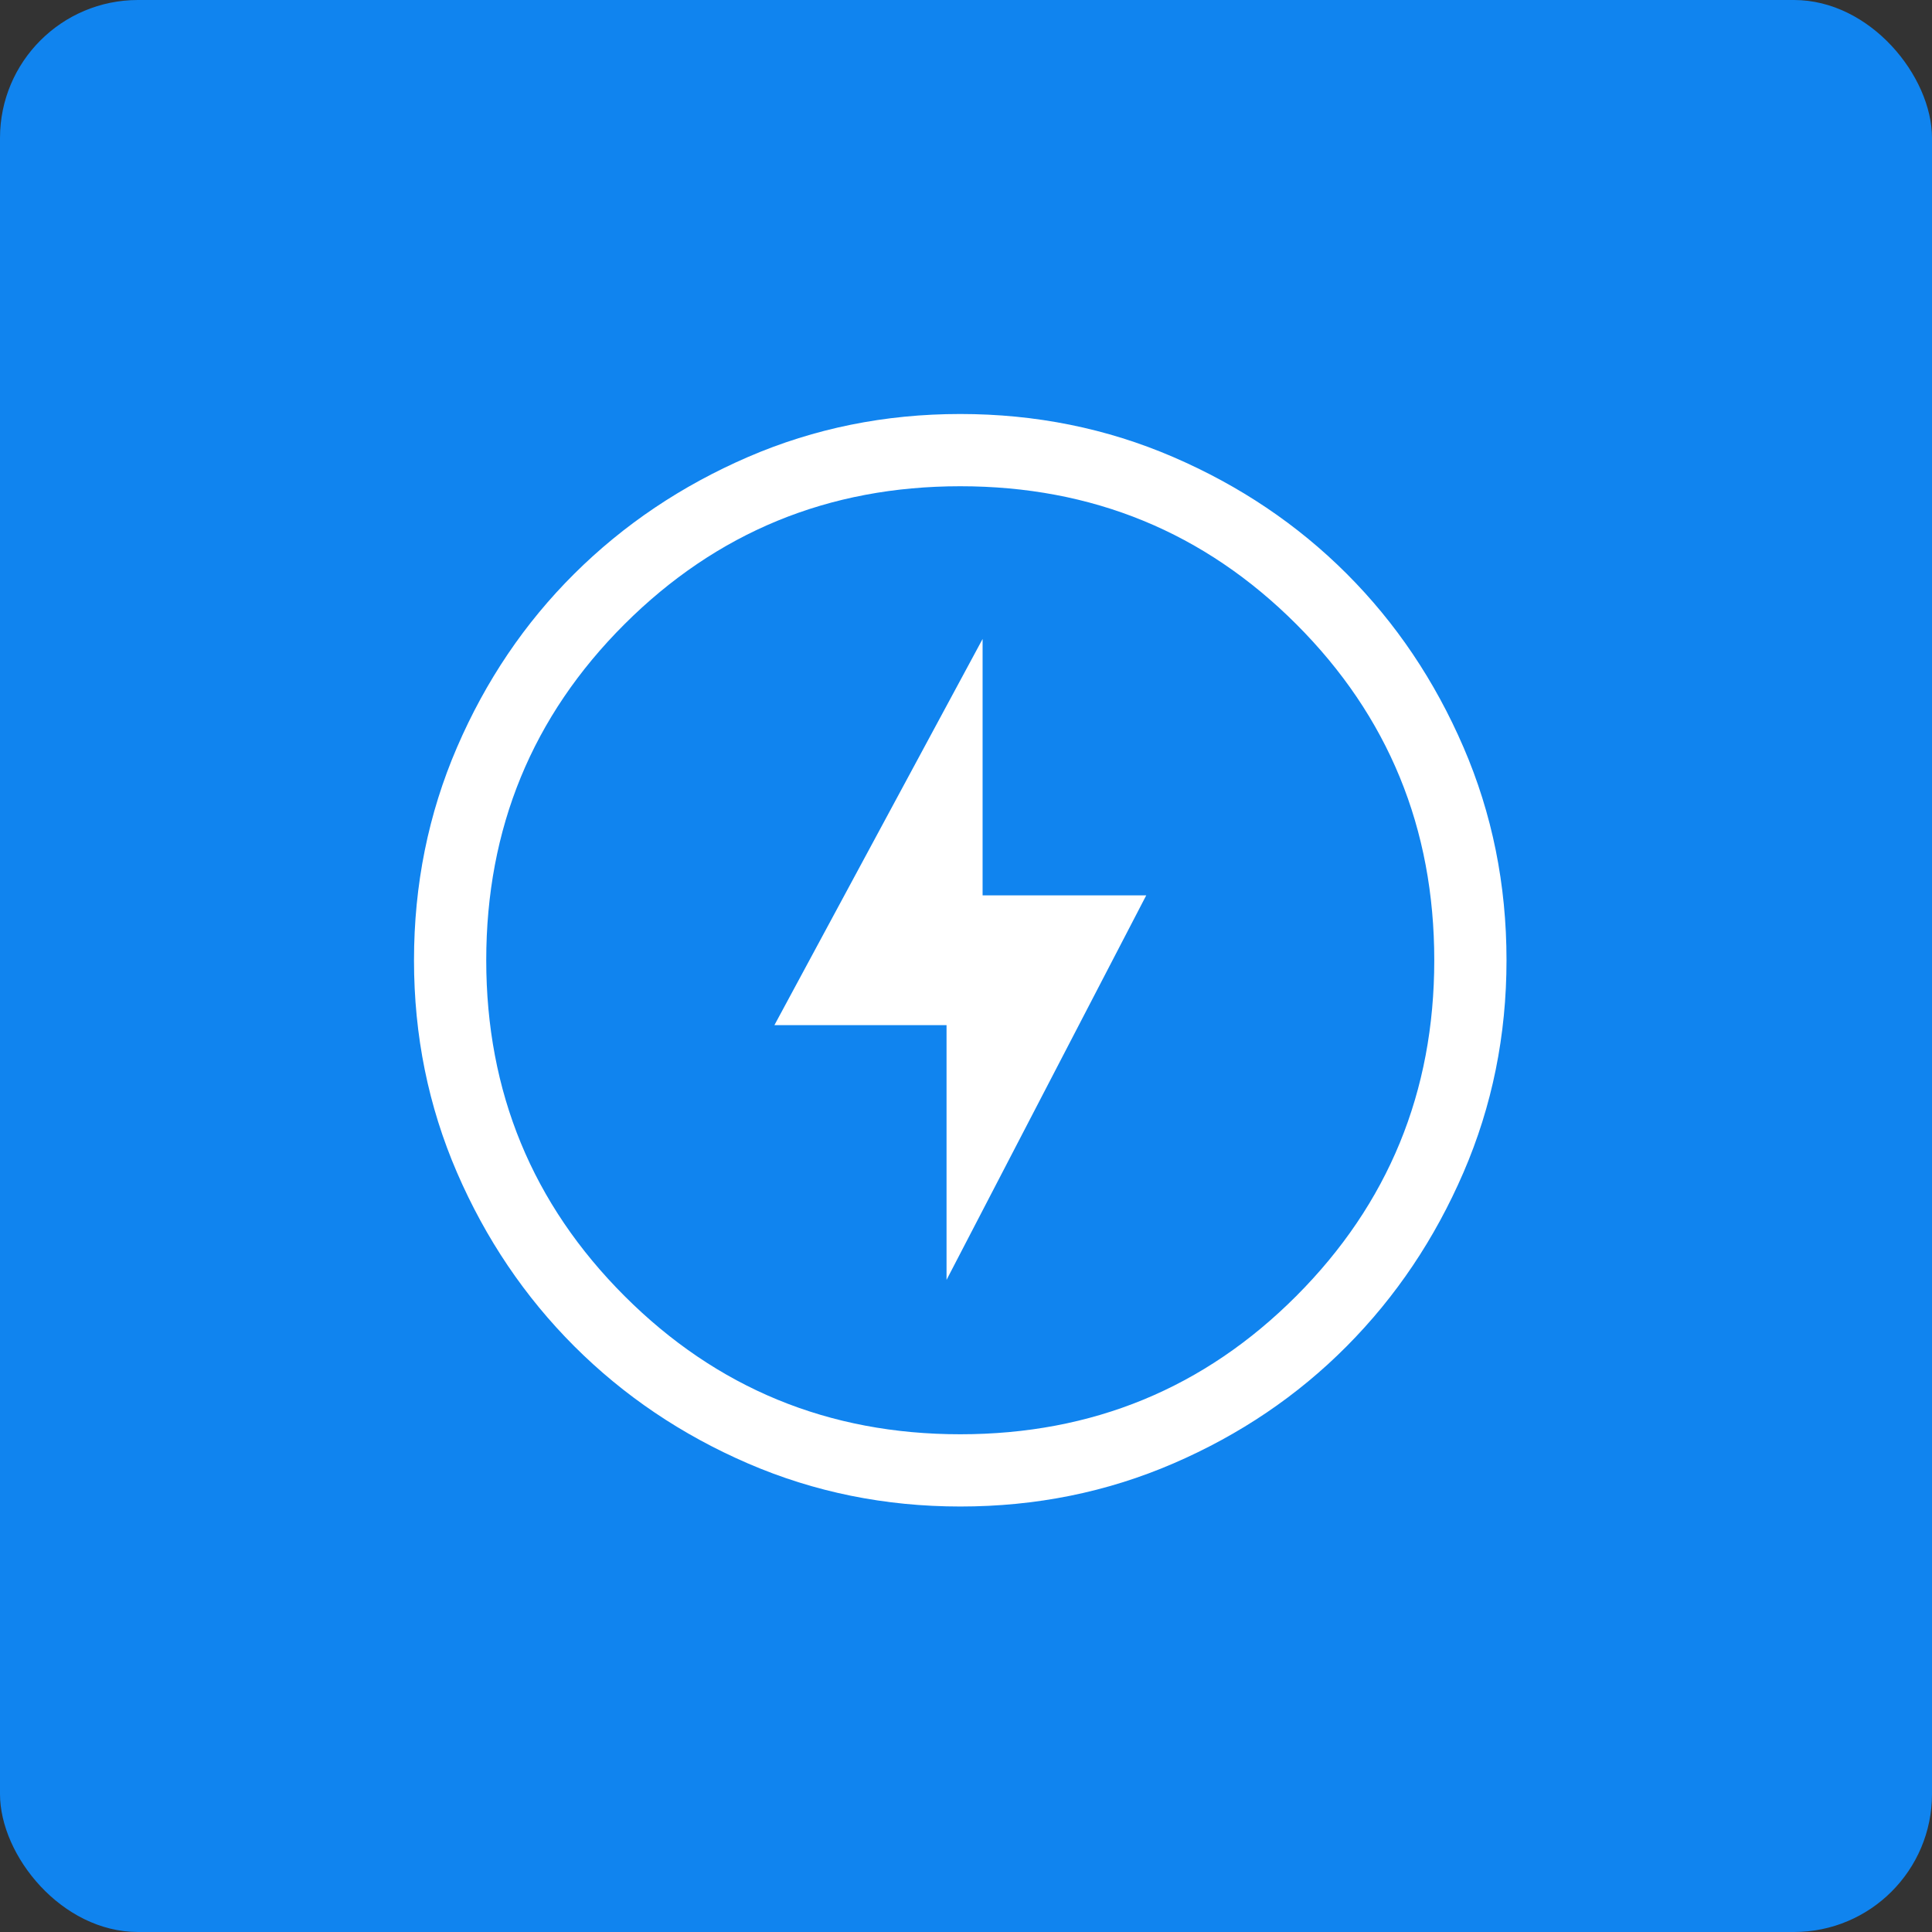 <svg xmlns="http://www.w3.org/2000/svg" xmlns:xlink="http://www.w3.org/1999/xlink" width="56px" height="56px" viewBox="0 0 56 56"><rect x="0" y="0" width="56" height="56" fill="#333333" stroke="none"/><title>energy</title><g id="Design" stroke="none" stroke-width="1" fill="none" fill-rule="evenodd"><g id="Resources" transform="translate(-540, -1166)"><g id="energy" transform="translate(540, 1166)"><rect id="Rectangle" fill="#1084EF" x="0" y="0" width="56" height="56" rx="4"></rect><g id="offline_bolt_FILL0_wght300_GRAD0_opsz40" transform="translate(12, 12)" fill="#FFFFFF" fill-rule="nonzero"><path d="M15.436,25.098 L21.224,13.953 L16.481,13.953 L16.481,6.521 L10.447,17.714 L15.436,17.714 L15.436,25.098 Z M15.836,31.667 C13.658,31.667 11.607,31.251 9.683,30.42 C7.76,29.589 6.081,28.456 4.646,27.022 C3.212,25.588 2.079,23.91 1.247,21.988 C0.416,20.065 0,18.015 0,15.836 C0,13.646 0.416,11.588 1.247,9.661 C2.078,7.734 3.21,6.058 4.644,4.633 C6.078,3.207 7.757,2.079 9.679,1.247 C11.602,0.416 13.652,0 15.831,0 C18.02,0 20.079,0.416 22.006,1.247 C23.933,2.078 25.609,3.206 27.034,4.63 C28.459,6.055 29.588,7.731 30.419,9.657 C31.251,11.583 31.667,13.641 31.667,15.831 C31.667,18.009 31.251,20.06 30.42,21.983 C29.589,23.907 28.461,25.586 27.036,27.02 C25.611,28.455 23.936,29.588 22.01,30.419 C20.084,31.251 18.026,31.667 15.836,31.667 L15.836,31.667 Z M15.833,29.573 C19.661,29.573 22.908,28.237 25.574,25.565 C28.24,22.893 29.573,19.65 29.573,15.833 C29.573,12.006 28.24,8.759 25.574,6.093 C22.908,3.427 19.661,2.094 15.833,2.094 C12.017,2.094 8.773,3.427 6.101,6.093 C3.43,8.759 2.094,12.006 2.094,15.833 C2.094,19.65 3.43,22.893 6.101,25.565 C8.773,28.237 12.017,29.573 15.833,29.573 Z" id="Shape"></path></g></g></g></g></svg>